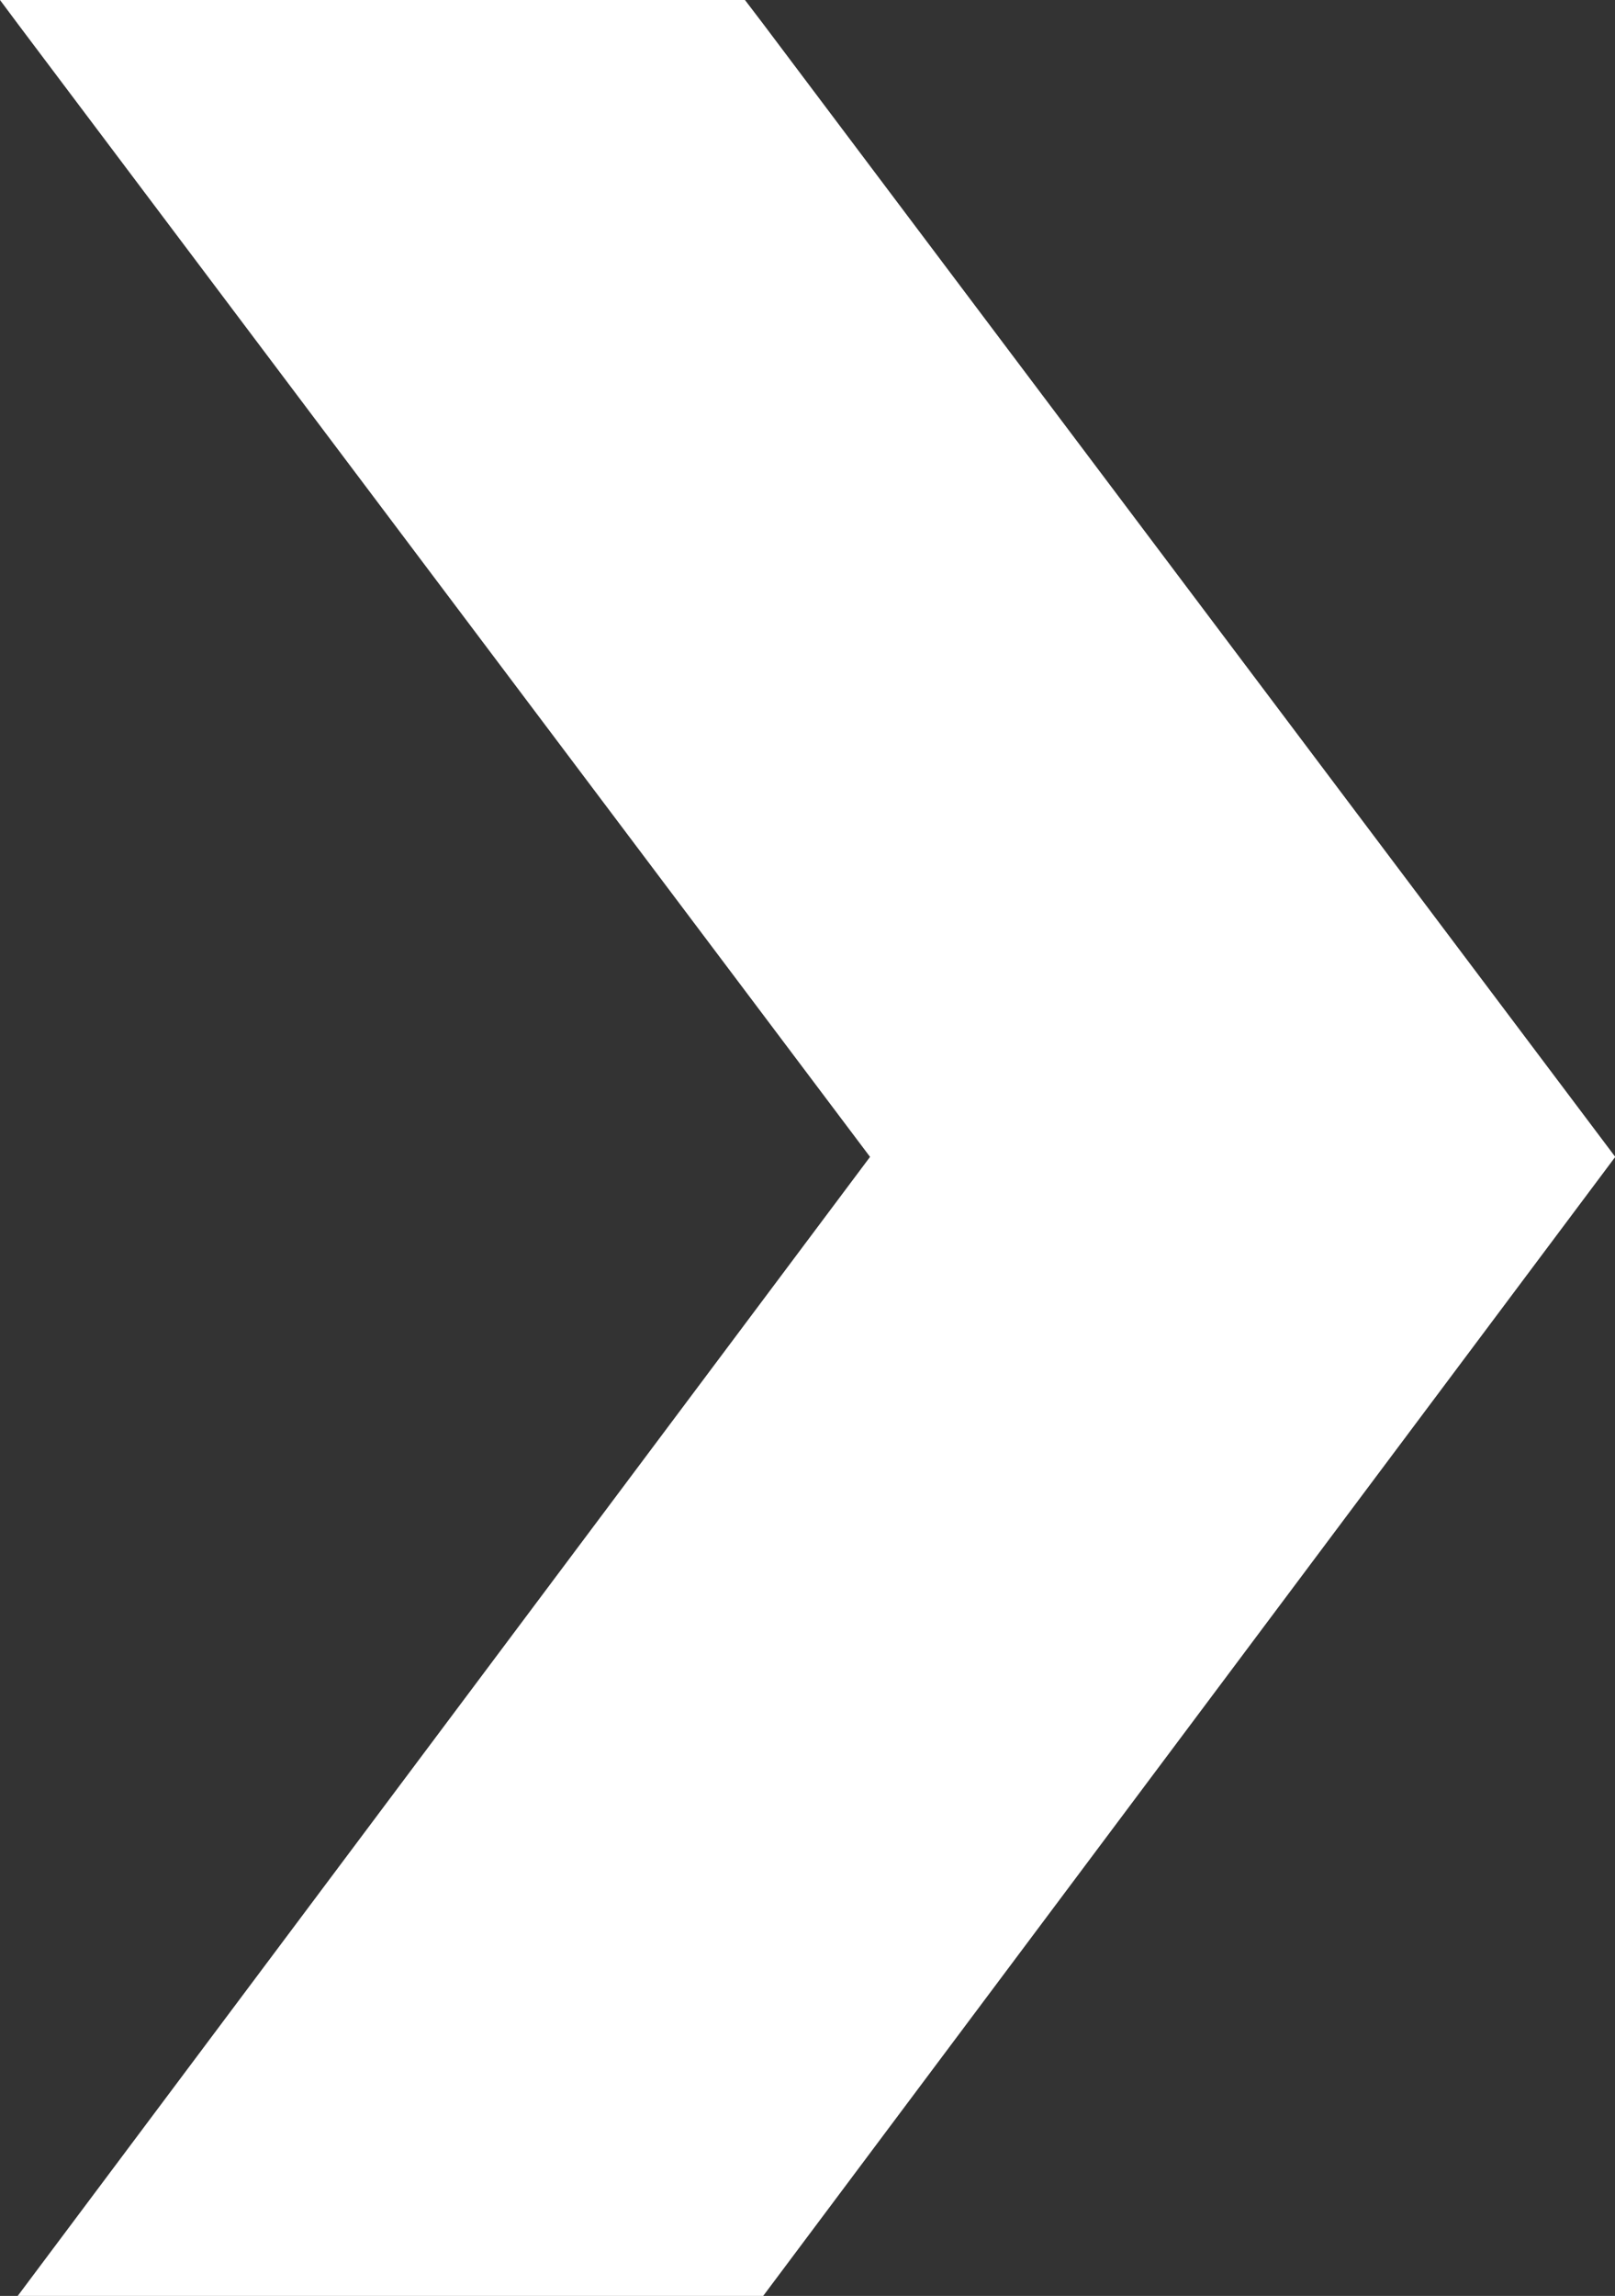 <svg xmlns="http://www.w3.org/2000/svg" width="12.485" height="17.738" viewBox="0 0 12.485 17.738">
  <rect x="0" y="0" width="12.485" height="17.738" fill="#333333" stroke="none"/>
  <path id="i-next-w" d="M0,0,.138.185,6.726,8.938l-6.589,8.8H5.9l6.587-8.8L5.9.185,5.759,0Z" transform="translate(0 0)" fill="#fff"/>
</svg>
